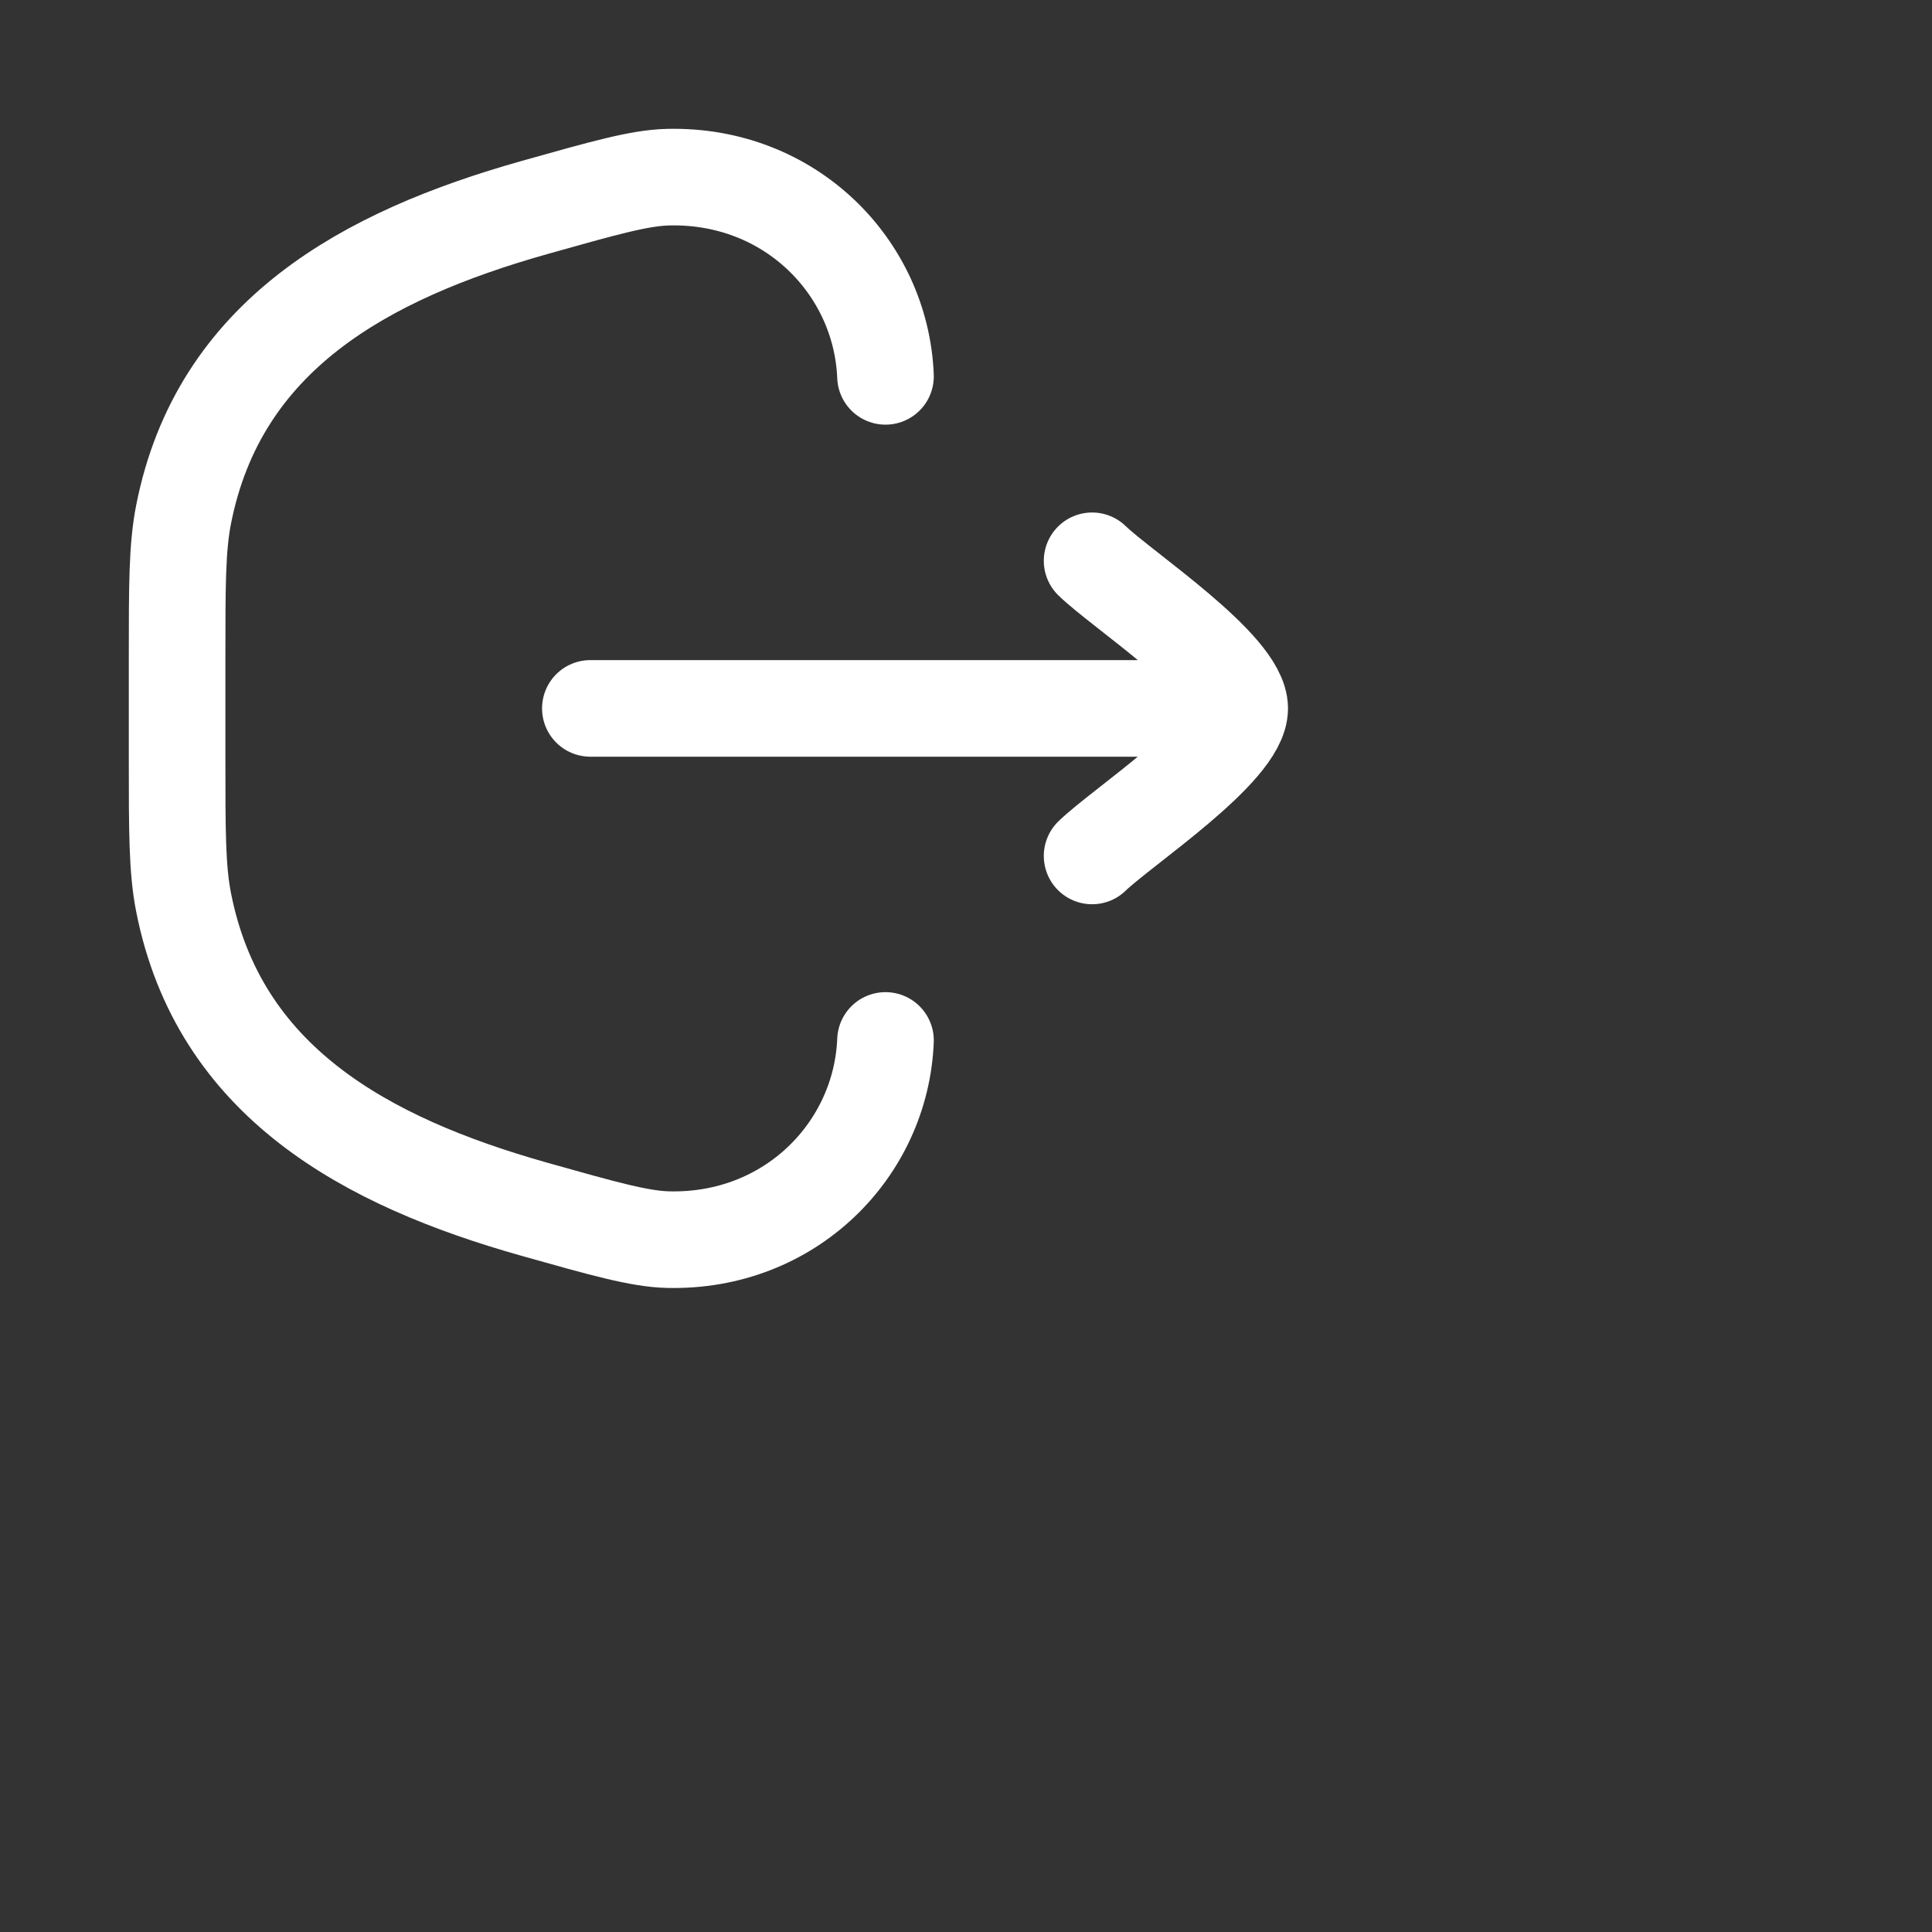<svg width="30" height="30" viewBox="0 0 30 30" fill="none" xmlns="http://www.w3.org/2000/svg">
<rect x="0" y="0" width="30" height="30" fill="#333333" stroke="none"/>
<path d="M13.75 16.156C13.682 17.854 12.268 19.295 10.373 19.249C9.932 19.238 9.387 19.084 8.297 18.777C5.674 18.037 3.397 16.794 2.85 14.008C2.75 13.496 2.75 12.92 2.75 11.768V10.232C2.75 9.08 2.75 8.504 2.85 7.992C3.397 5.206 5.674 3.963 8.297 3.223C9.387 2.916 9.932 2.762 10.373 2.751C12.268 2.705 13.682 4.146 13.75 5.844" stroke="white" stroke-width="1.5" stroke-linecap="round"/>
<path d="M19.25 11H9.167M19.25 11C19.25 10.358 17.422 9.159 16.958 8.708M19.25 11C19.25 11.642 17.422 12.841 16.958 13.291" stroke="white" stroke-width="1.5" stroke-linecap="round" stroke-linejoin="round"/>
</svg>
